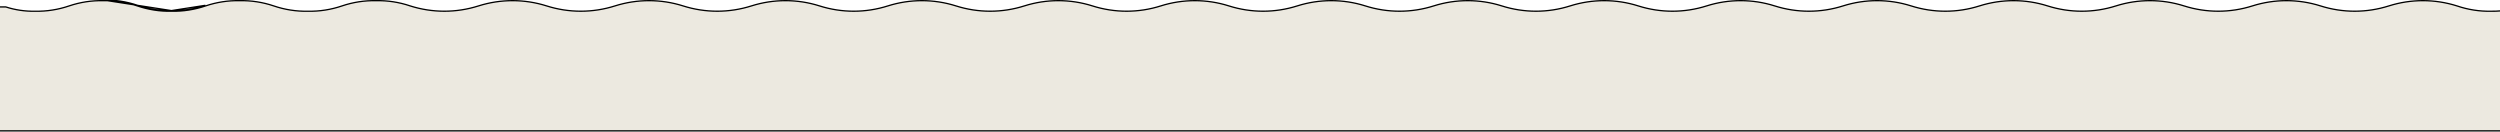 <svg width="1920" height="101" viewBox="0 0 1920 101" fill="none" xmlns="http://www.w3.org/2000/svg">
<path d="M105.459 4.549C113.9 7.429 122.769 8.81 131.674 8.632C140.58 8.81 149.449 7.429 157.89 4.549C166.316 1.691 175.167 0.328 184.053 0.52L184.063 0.521L184.074 0.52C192.962 0.328 201.817 1.691 210.247 4.549C218.687 7.429 227.556 8.81 236.462 8.632C245.368 8.81 254.237 7.429 262.678 4.549C271.108 1.691 279.962 0.328 288.85 0.52L288.861 0.521L288.872 0.52C297.761 0.329 306.615 1.692 315.045 4.55L315.055 4.553C332.115 9.967 350.405 9.967 367.466 4.553C384.52 -0.849 402.798 -0.849 419.853 4.553C436.913 9.967 455.203 9.967 472.263 4.553C489.318 -0.849 507.596 -0.849 524.651 4.553C541.711 9.967 560.001 9.967 577.061 4.553C594.112 -0.851 612.388 -0.851 629.438 4.553C646.499 9.967 664.789 9.967 681.849 4.553C698.903 -0.849 717.182 -0.849 734.236 4.553C751.297 9.967 769.586 9.967 786.647 4.553C803.701 -0.849 821.98 -0.849 839.034 4.553C856.095 9.967 874.384 9.967 891.445 4.553C908.499 -0.849 926.778 -0.849 943.832 4.553C960.892 9.967 979.182 9.967 996.243 4.553C1013.3 -0.849 1031.58 -0.849 1048.63 4.553C1065.69 9.967 1083.98 9.967 1101.04 4.553C1118.09 -0.849 1136.37 -0.849 1153.43 4.553C1170.49 9.967 1188.78 9.967 1205.84 4.553C1222.89 -0.849 1241.17 -0.849 1258.23 4.553C1275.29 9.967 1293.58 9.967 1310.64 4.553C1327.69 -0.851 1345.96 -0.851 1363.01 4.553C1380.07 9.965 1398.36 9.965 1415.42 4.553C1432.47 -0.851 1450.75 -0.851 1467.8 4.553C1484.86 9.965 1503.15 9.965 1520.21 4.553C1537.27 -0.849 1555.54 -0.849 1572.6 4.553C1589.66 9.965 1607.95 9.965 1625.01 4.553C1642.06 -0.849 1660.34 -0.849 1677.4 4.553C1694.46 9.967 1712.75 9.967 1729.81 4.553C1746.86 -0.849 1765.14 -0.849 1782.2 4.553C1799.26 9.965 1817.54 9.965 1834.61 4.553C1851.66 -0.849 1869.94 -0.849 1886.99 4.551C1895.43 7.43 1904.3 8.81 1913.2 8.632C1918.16 8.69 1923.12 8.257 1928 7.338V100.5H-8.5V5.316H4.421C11.677 7.656 19.262 8.776 26.876 8.632C35.782 8.81 44.651 7.429 53.092 4.549C61.522 1.691 70.376 0.328 79.265 0.52L79.275 0.521L79.286 0.52C88.175 0.329 97.029 1.692 105.459 4.549ZM105.459 4.549C105.459 4.549 105.459 4.549 105.459 4.549L105.62 4.076M105.459 4.549C105.46 4.55 105.46 4.55 105.46 4.55L105.62 4.076M105.62 4.076C114.009 6.938 122.823 8.31 131.674 8.132M105.62 4.076C97.135 1.2 88.222 -0.172 79.275 0.02L131.674 8.132M131.674 8.132C140.525 8.31 149.34 6.938 157.729 4.076L131.674 8.132Z" fill="#ECE9E0" stroke="black"/>
</svg>
